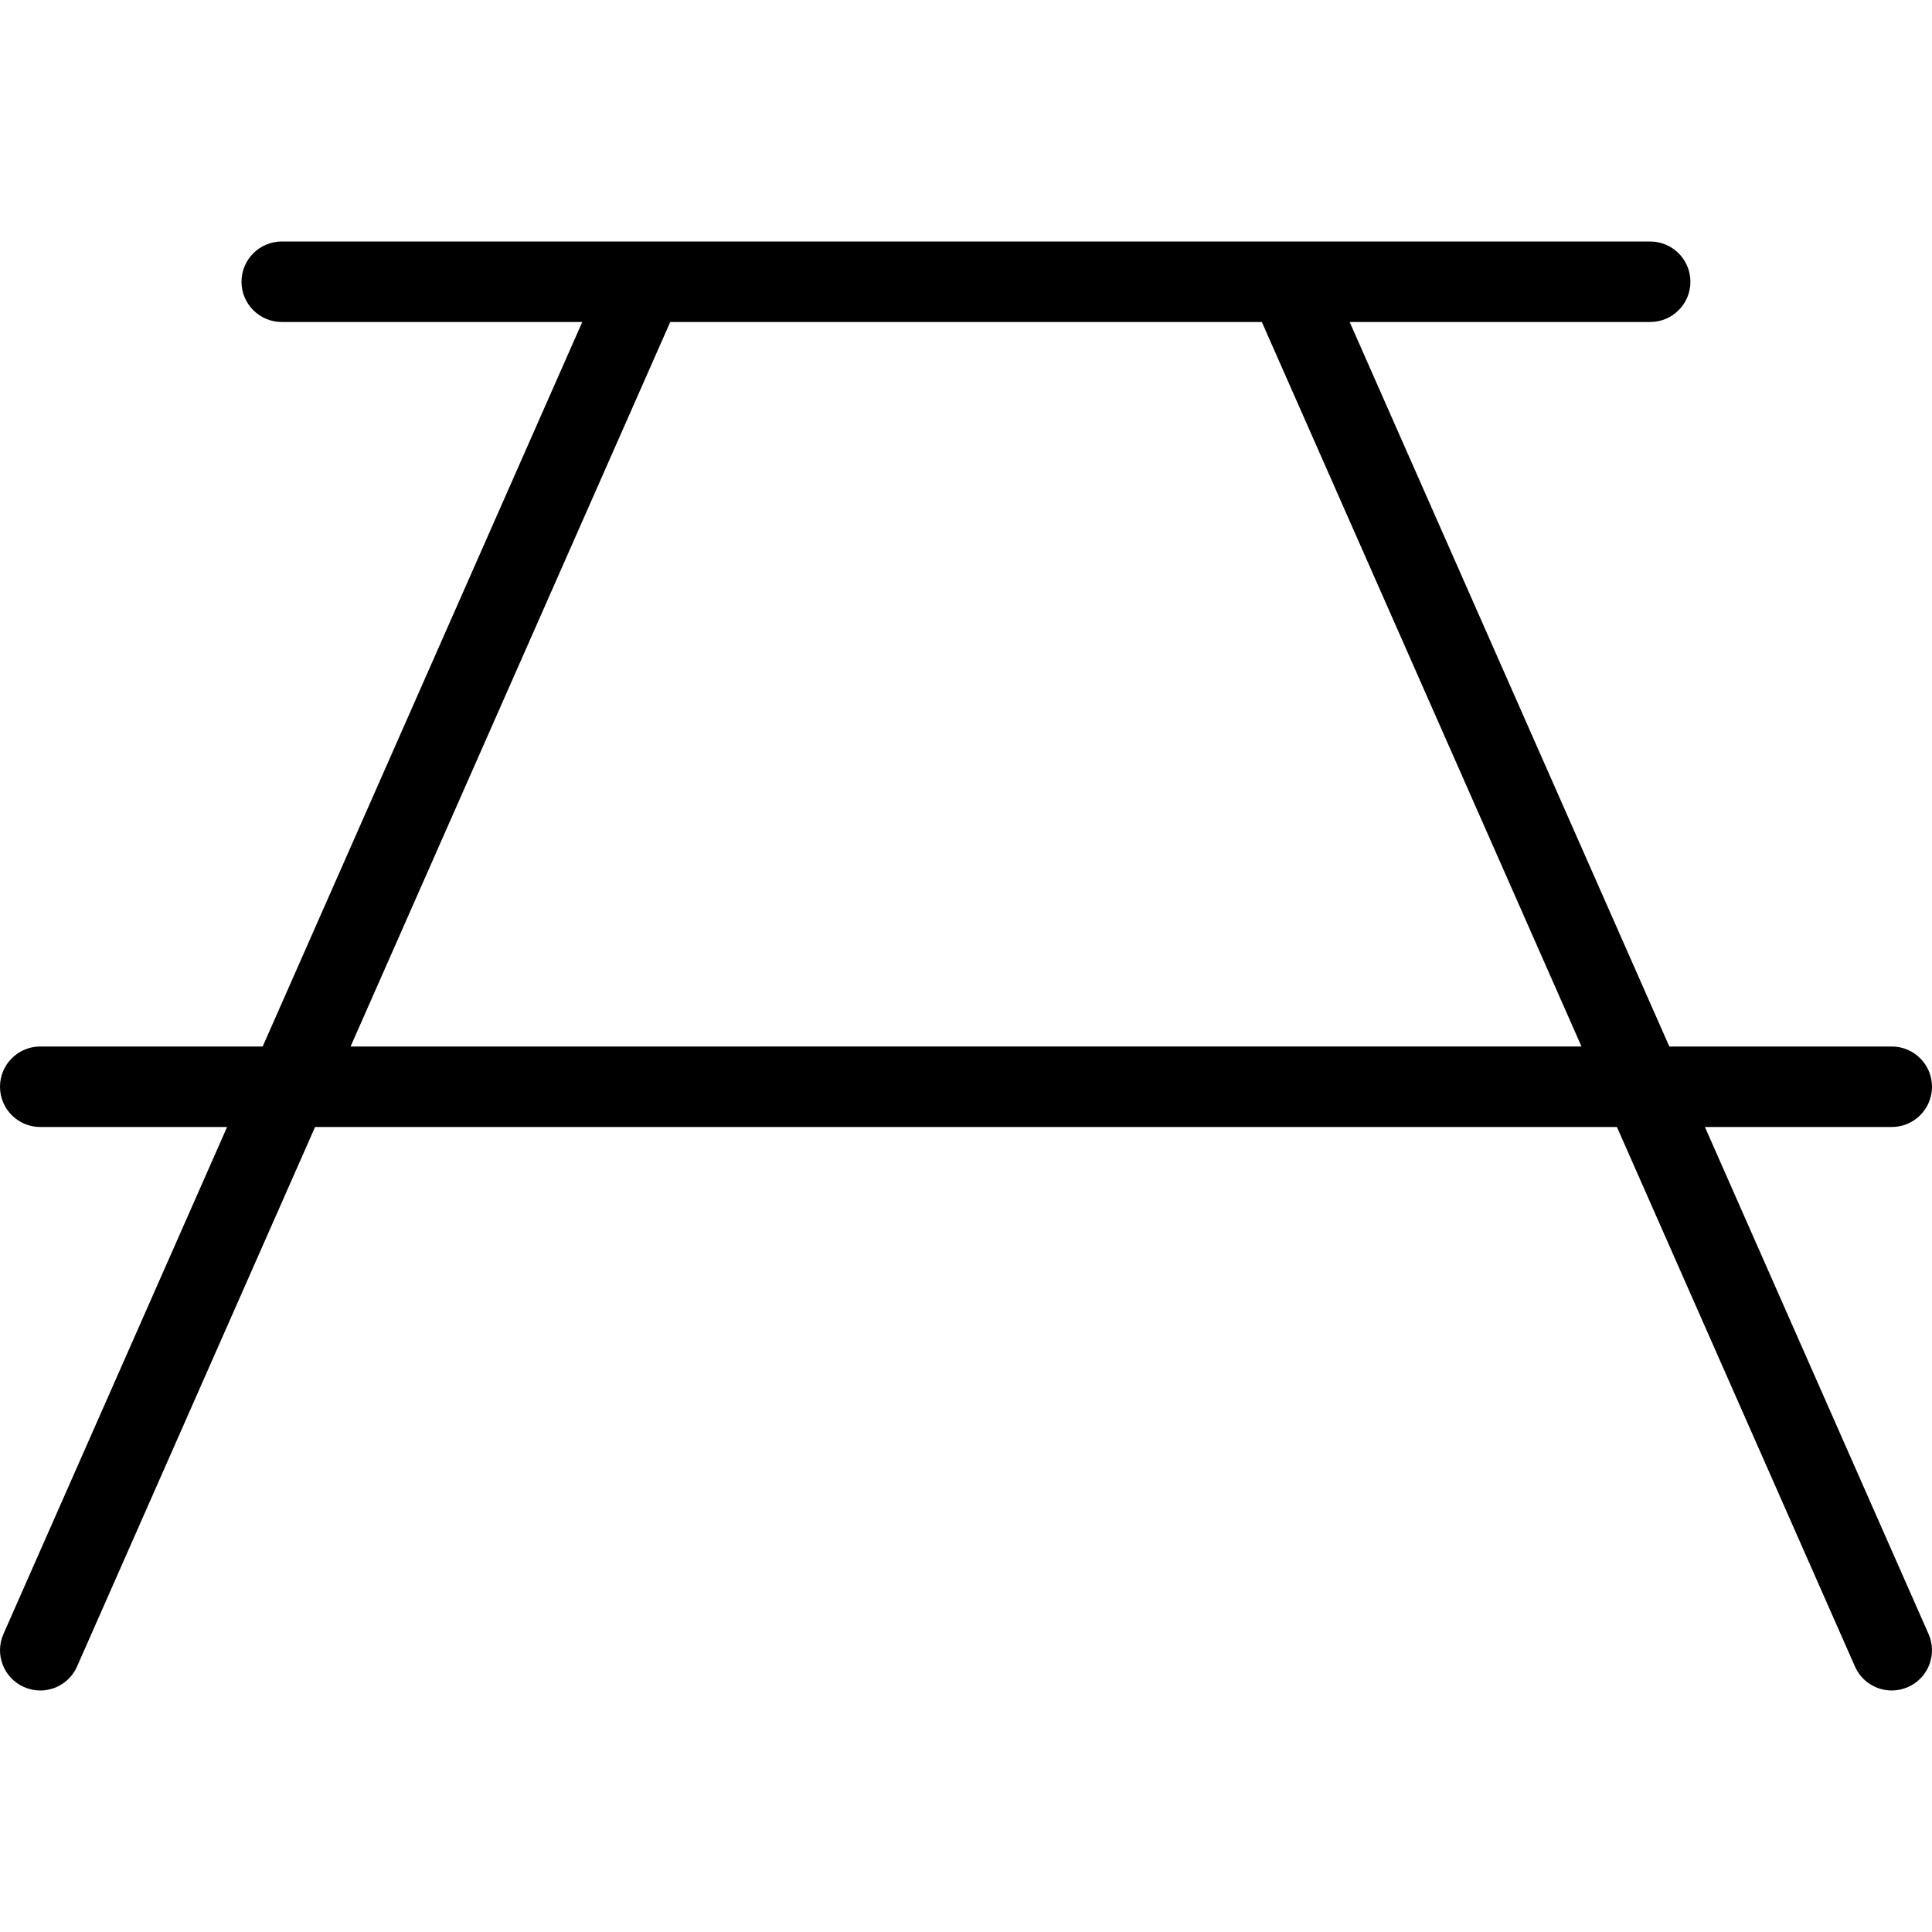 <?xml version="1.0" encoding="UTF-8"?>
<svg xmlns="http://www.w3.org/2000/svg" id="Layer_1" data-name="Layer 1" viewBox="0 0 24 24" width="512" height="512"><path d="M21.179,14h2.321c.276,0,.5-.224,.5-.5s-.224-.5-.5-.5h-2.763l-3.971-9h3.733c.276,0,.5-.224,.5-.5s-.224-.5-.5-.5h-4.495c-.007,0-.013,0-.02,0H3.5c-.276,0-.5,.224-.5,.5s.224,.5,.5,.5h3.733L3.263,13H.5c-.276,0-.5,.224-.5,.5s.224,.5,.5,.5H2.821L.043,20.298c-.112,.253,.003,.548,.255,.659,.066,.029,.135,.043,.202,.043,.191,0,.375-.111,.457-.298l2.957-6.702H20.086l2.957,6.702c.082,.187,.266,.298,.457,.298,.067,0,.136-.014,.202-.043,.252-.111,.367-.406,.255-.659l-2.778-6.298Zm-16.824-1l3.971-9h7.349l3.971,9H4.355Z"/></svg>
